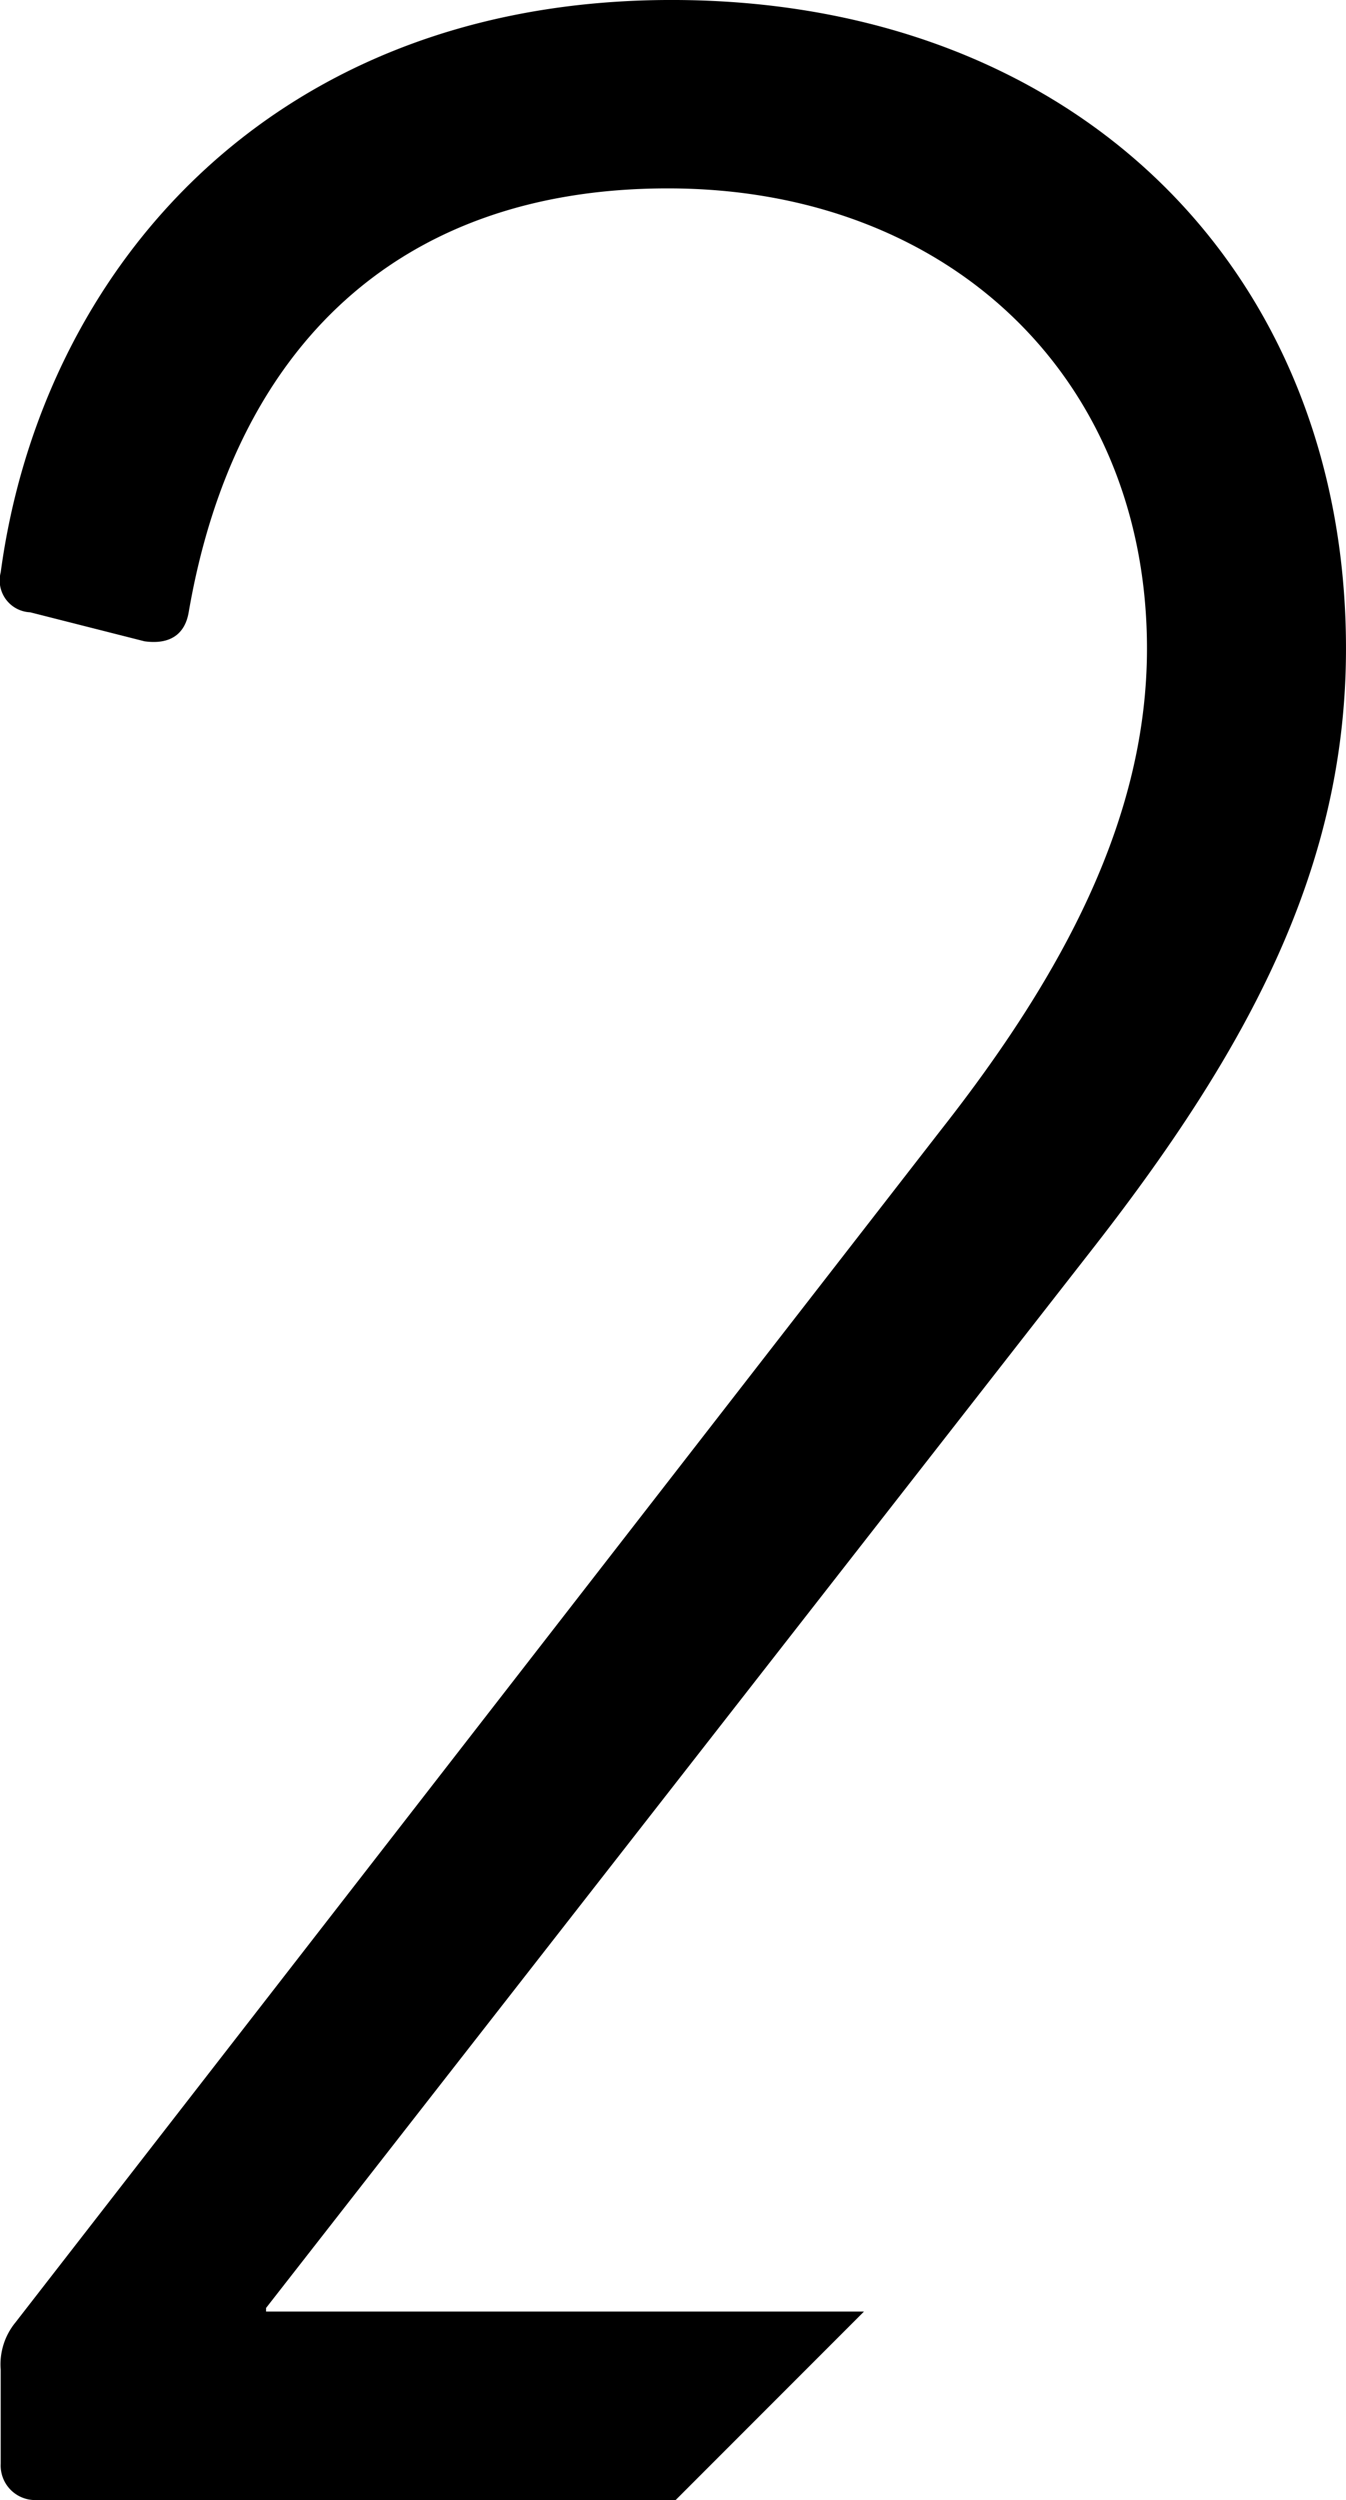 <svg xmlns="http://www.w3.org/2000/svg" xmlns:xlink="http://www.w3.org/1999/xlink" width="91.823" height="170.423" viewBox="0 0 91.823 170.423"><defs><clipPath id="f93bf15d-33dd-4b0e-a204-9a48095dfae7" transform="translate(-42.523 -12.312)"><polygon points="0 271.353 0 0 271.353 0 0 271.353" fill="none"/></clipPath></defs><title>section2-num</title><g id="a4fe3f47-560b-46dc-9607-43d5459a480a" data-name="レイヤー 2"><g id="fcd05a1e-698b-4cfa-9a21-69591f168b98" data-name="レイヤー 1"><g clip-path="url(#f93bf15d-33dd-4b0e-a204-9a48095dfae7)"><path d="M42.571,173.843a4.5,4.5,0,0,1,1.006-3.211l63.111-81.26c8.549-10.867,14.081-21.488,14.081-32.85,0-18.277-13.326-31.368-32.687-31.368-18.857,0-29.67,11.362-32.687,28.898-.252,1.481-1.257,2.223-3.018,1.976l-7.795-1.976a2.175,2.175,0,0,1-2.012-2.717c2.766-20.5,18.355-39.024,45.762-39.024,27.658,0,46.013,18.524,46.013,44.211,0,14.819-6.537,27.169-17.349,41L60.674,169.644v.247h71.157a2.355,2.355,0,0,1,2.514,2.47v7.904a2.355,2.355,0,0,1-2.514,2.47H45.086a2.355,2.355,0,0,1-2.515-2.47Z" transform="translate(-42.523 -12.312)"/></g></g></g></svg>